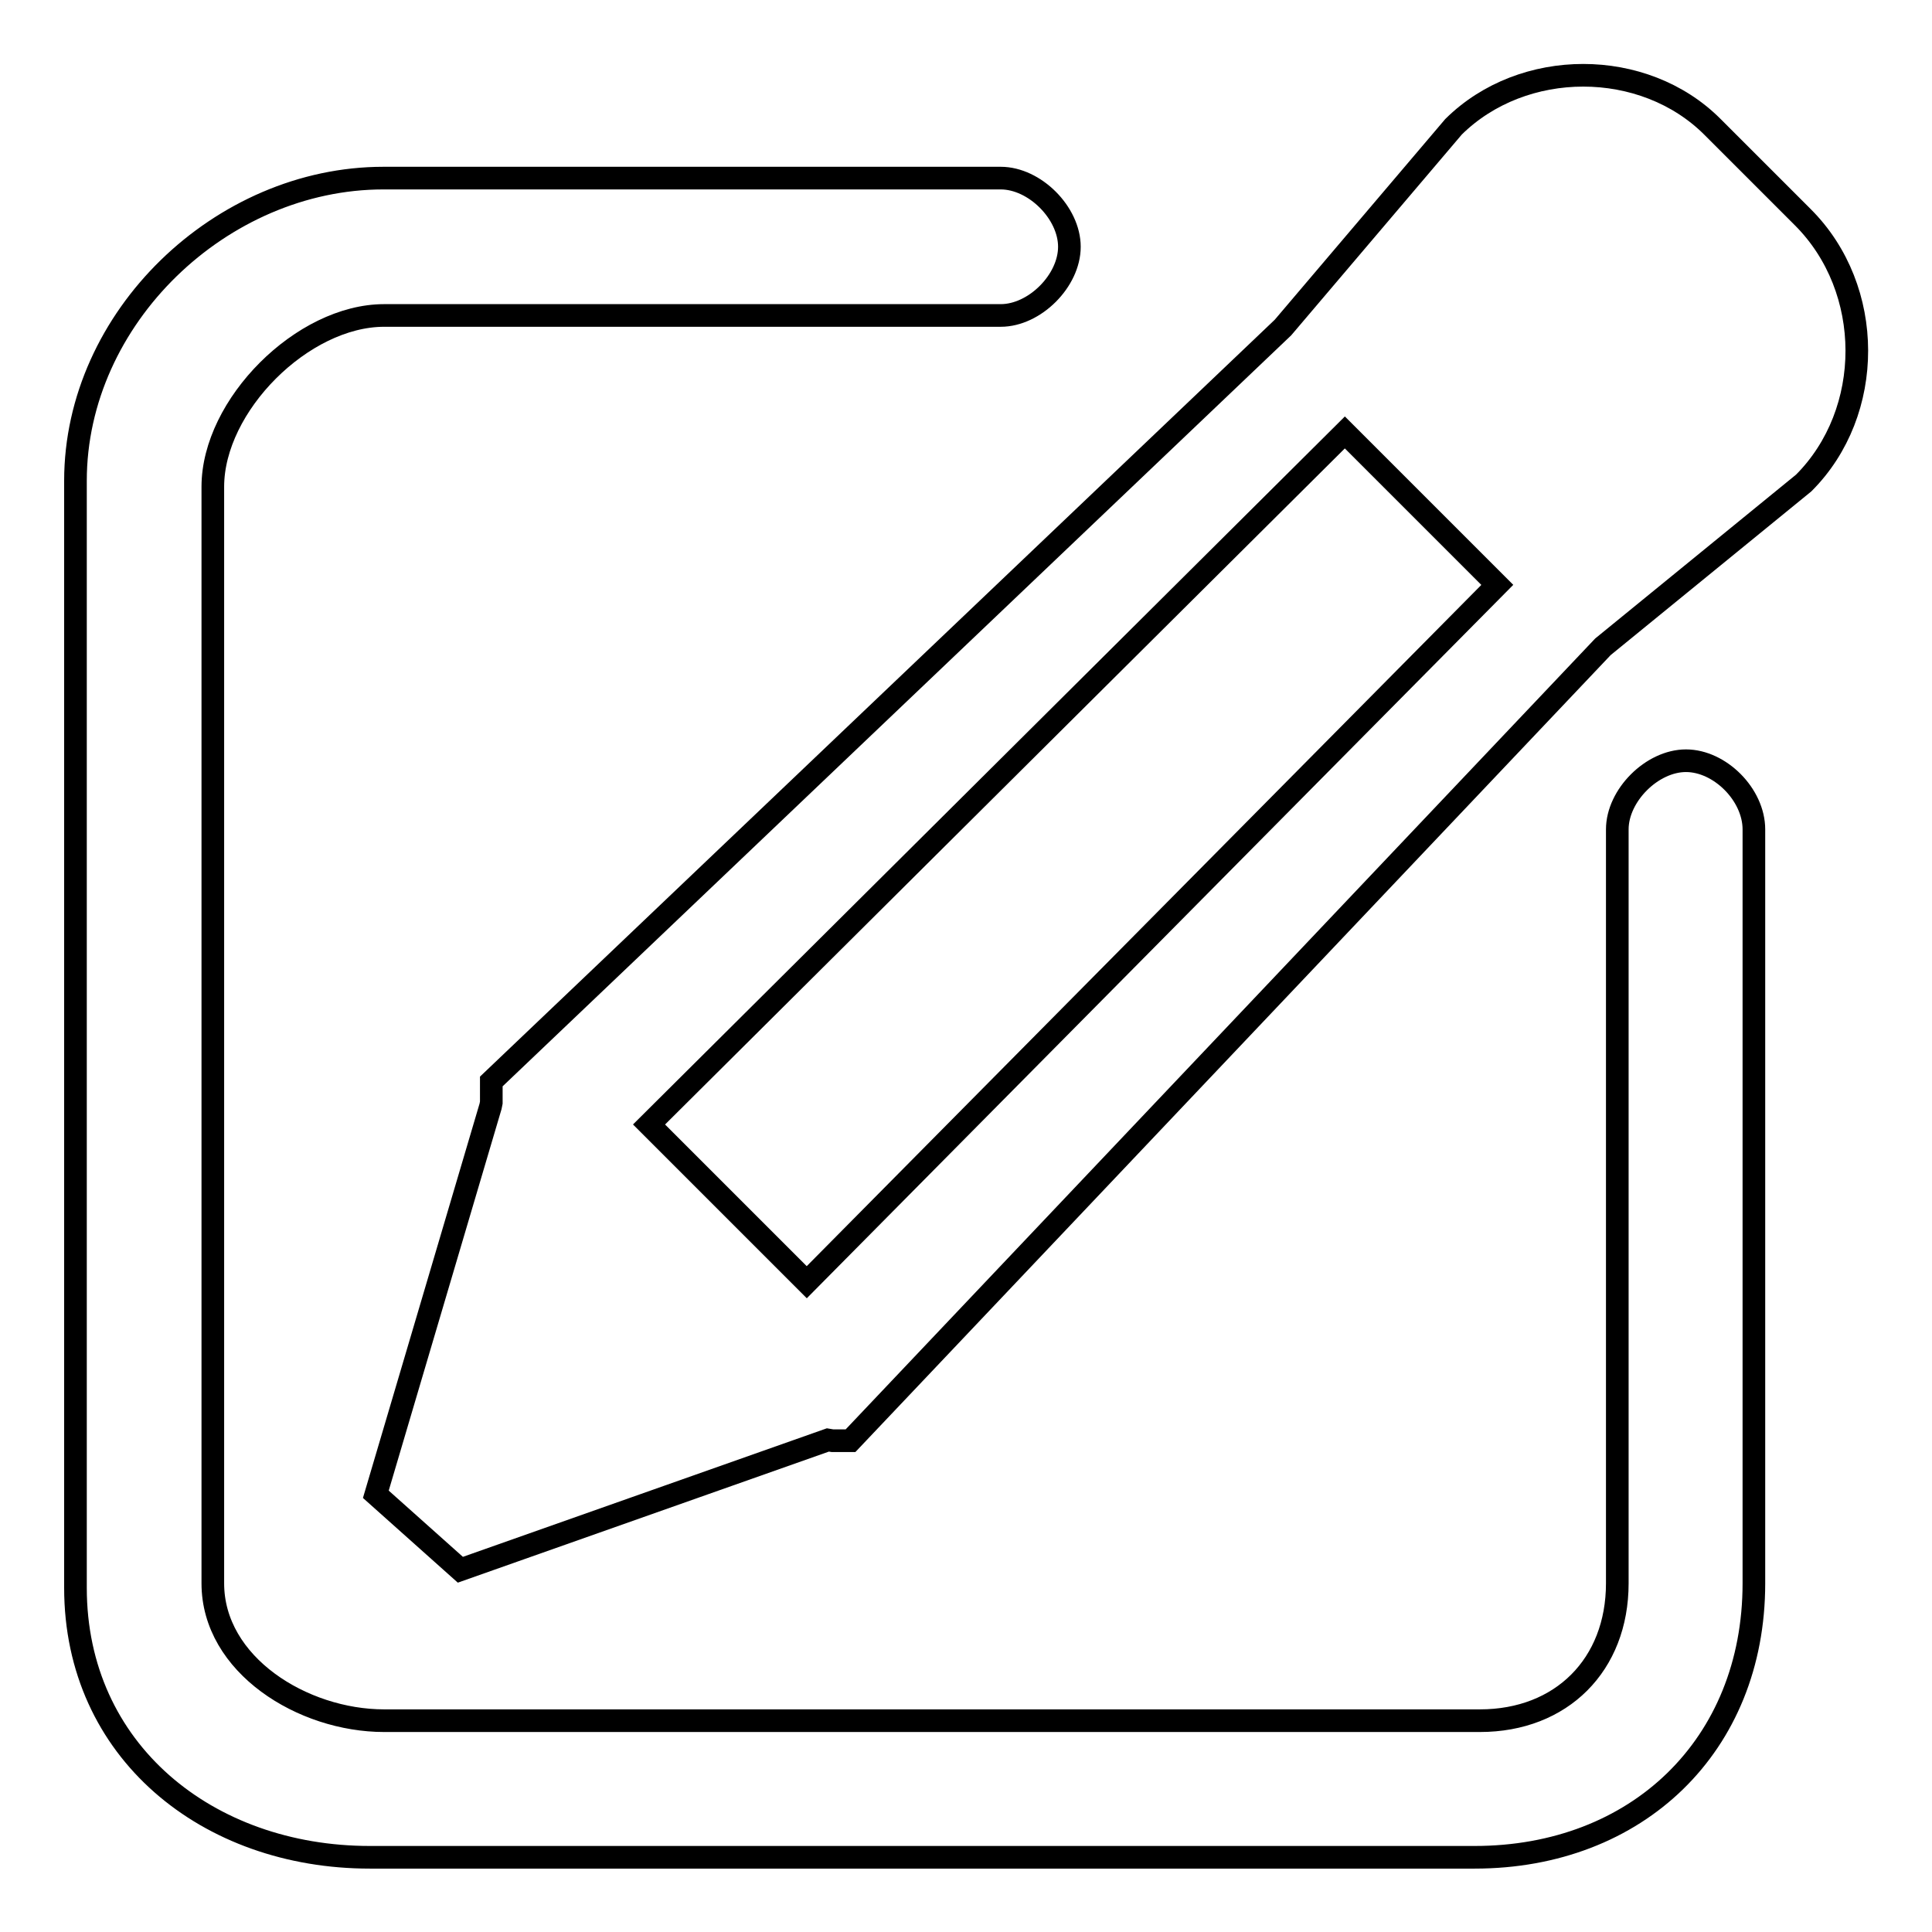 <?xml version="1.0" encoding="utf-8"?>
<!-- Svg Vector Icons : http://www.onlinewebfonts.com/icon -->
<!DOCTYPE svg PUBLIC "-//W3C//DTD SVG 1.1//EN" "http://www.w3.org/Graphics/SVG/1.1/DTD/svg11.dtd">
<svg version="1.1" xmlns="http://www.w3.org/2000/svg" xmlns:xlink="http://www.w3.org/1999/xlink" x="0px" y="0px" viewBox="0 0 256 256" enable-background="new 0 0 256 256" xml:space="preserve">
<g><g><path stroke-width="3" fill-opacity="0" stroke="#000000"  d="M223.4,100.8c-4.5,0-9.1,4.6-9.1,9.1v9.1v72.6v18.2c0,10.8-7.4,18.2-18.2,18.2H50.9c-10.8,0-22.7-7.4-22.7-18.2V64.5c0-10.8,11.9-22.7,22.7-22.7h81.7c4.5,0,9.1-4.6,9.1-9.1c0-4.5-4.6-9.1-9.1-9.1h-22.7H59.9h-9.1C29.3,23.6,10,42.1,10,63.7v146.7c0,21.6,17.5,35.7,39,35.7h146.4c21.5,0,37-14.8,37-36.3v-18.2v-72.6v-9.1C232.4,105.3,227.9,100.8,223.4,100.8z"/><path stroke-width="3" fill-opacity="0" stroke="#000000"  d="M238.9,28.8l-12-12c-9.1-9.1-25.1-9.1-34.3,0L170,43.4L65.1,143.3v2.8l-0.1,0.5L49.8,198L61,208l48.7-17.2l0.6,0.1h2.4l99.7-105.2l26.6-21.7C248.4,54.6,248.4,38.3,238.9,28.8z M106.9,169.9L86,149l92.2-91.7l20.2,20.2L106.9,169.9z"/></g></g>
</svg>
